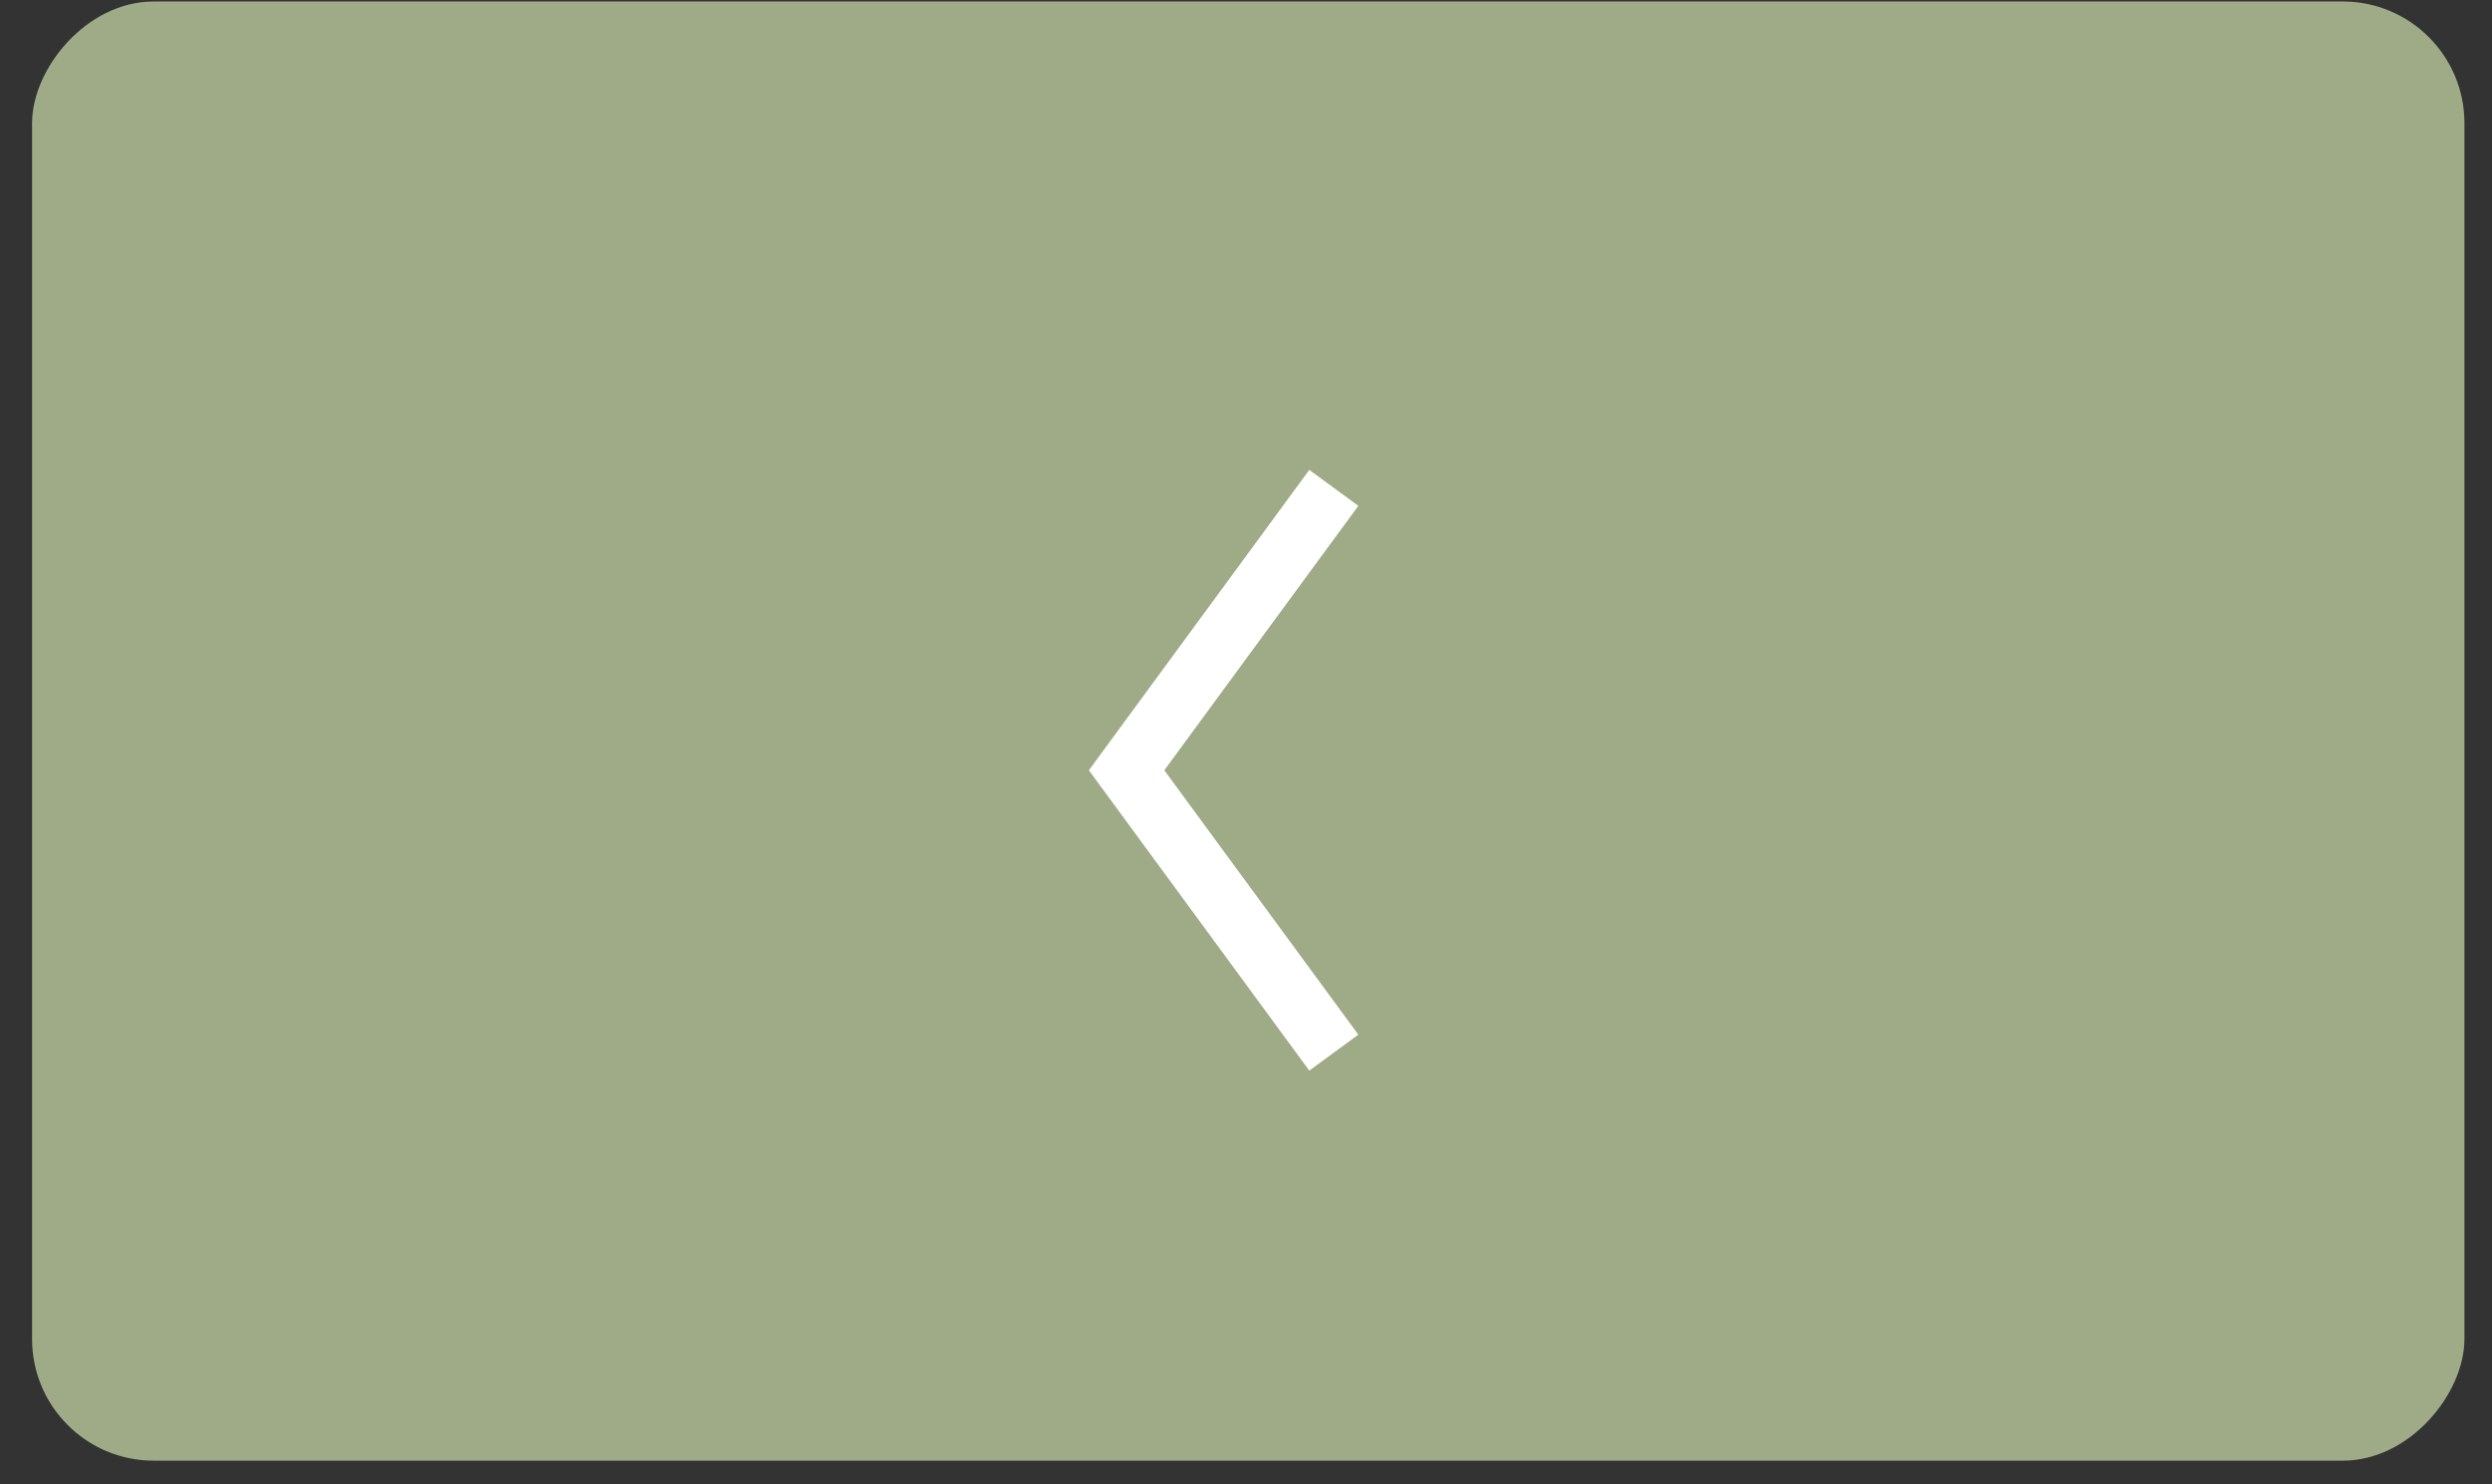 <svg width="47" height="28" viewBox="0 0 47 28" fill="none" xmlns="http://www.w3.org/2000/svg">
<rect x="0" y="0" width="47" height="28" fill="#333333" stroke="none"/>
<rect width="45.875" height="27.525" rx="2.294" transform="matrix(-1 0 0 1 46.48 0.028)" fill="#9FAB87"/>
<path d="M25.156 19.856L21.248 14.53L25.156 9.203" stroke="white" stroke-width="1.147"/>
</svg>
